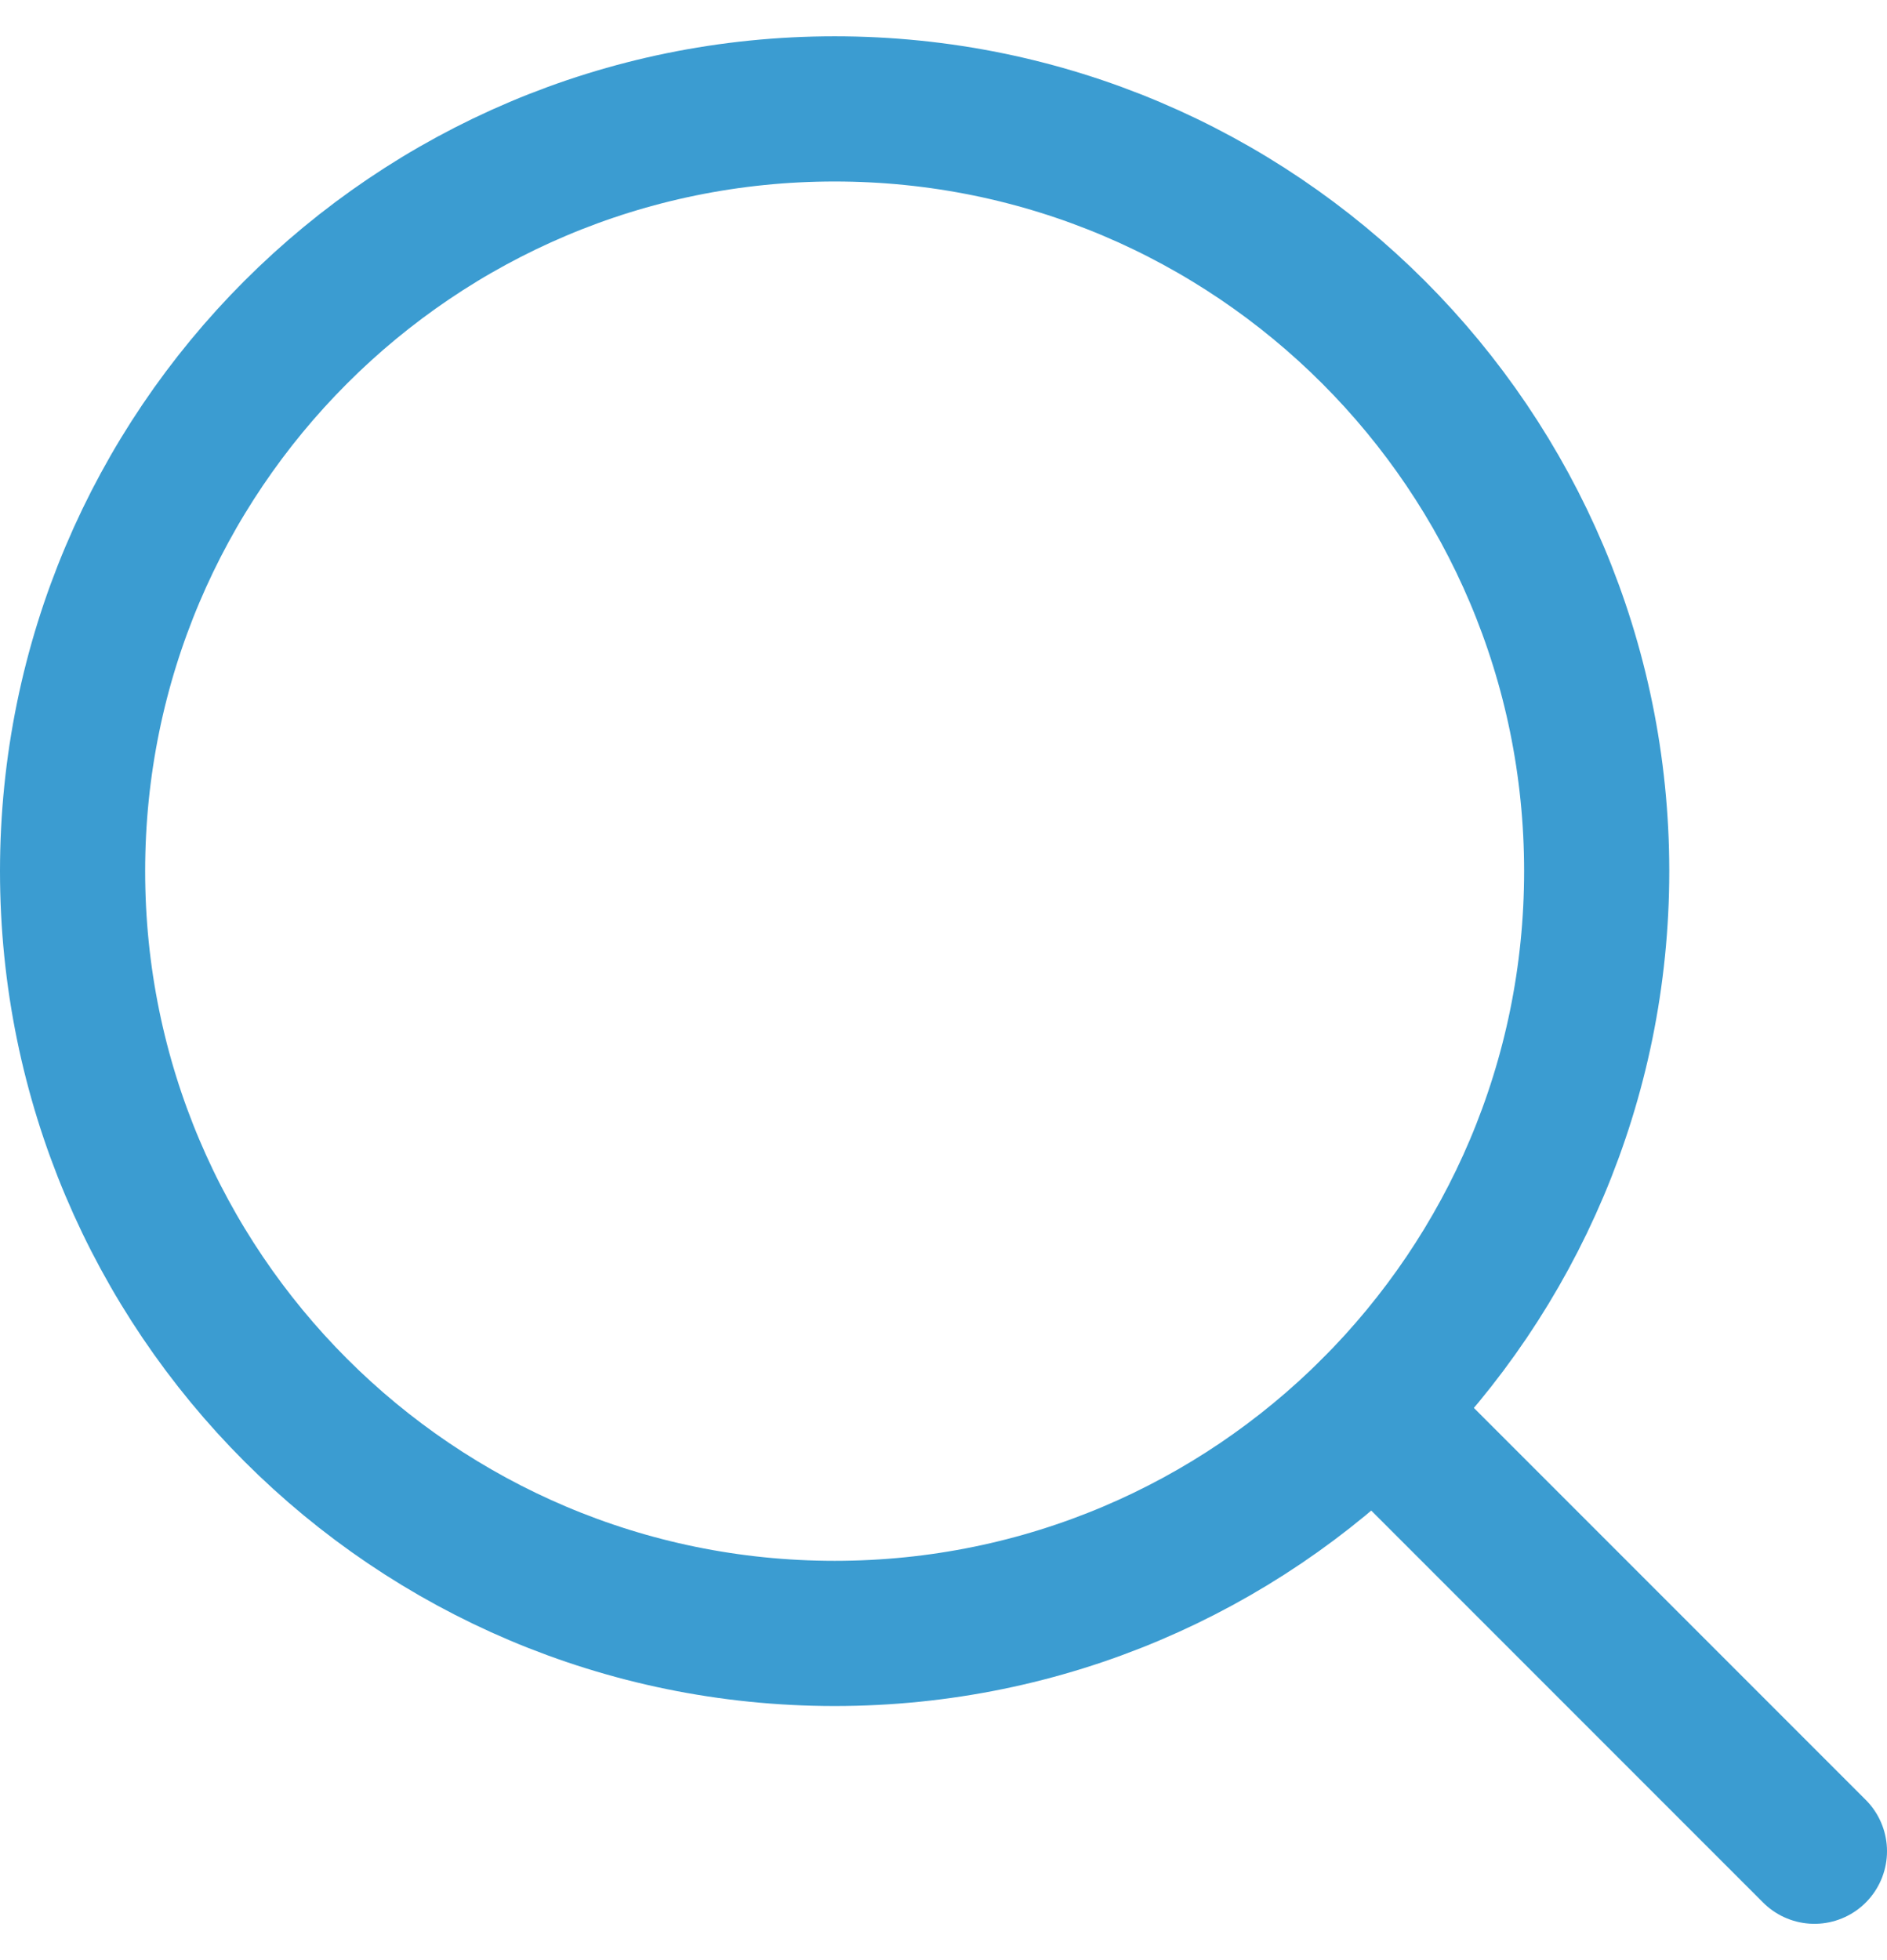 <svg width="26" height="27" viewBox="0 0 26 27" fill="none" xmlns="http://www.w3.org/2000/svg">
<path d="M11.5 22.5C17.299 22.5 22 17.799 22 12C22 6.201 17.299 1.5 11.5 1.5C5.701 1.5 1 6.201 1 12C1 17.799 5.701 22.5 11.5 22.5Z" stroke="#3B9CD1" stroke-width="2" stroke-linecap="round" stroke-linejoin="round"/>
<path d="M18.925 19.425L25 25.5" stroke="#3B9CD1" stroke-width="2" stroke-linecap="round" stroke-linejoin="round"/>
</svg>
